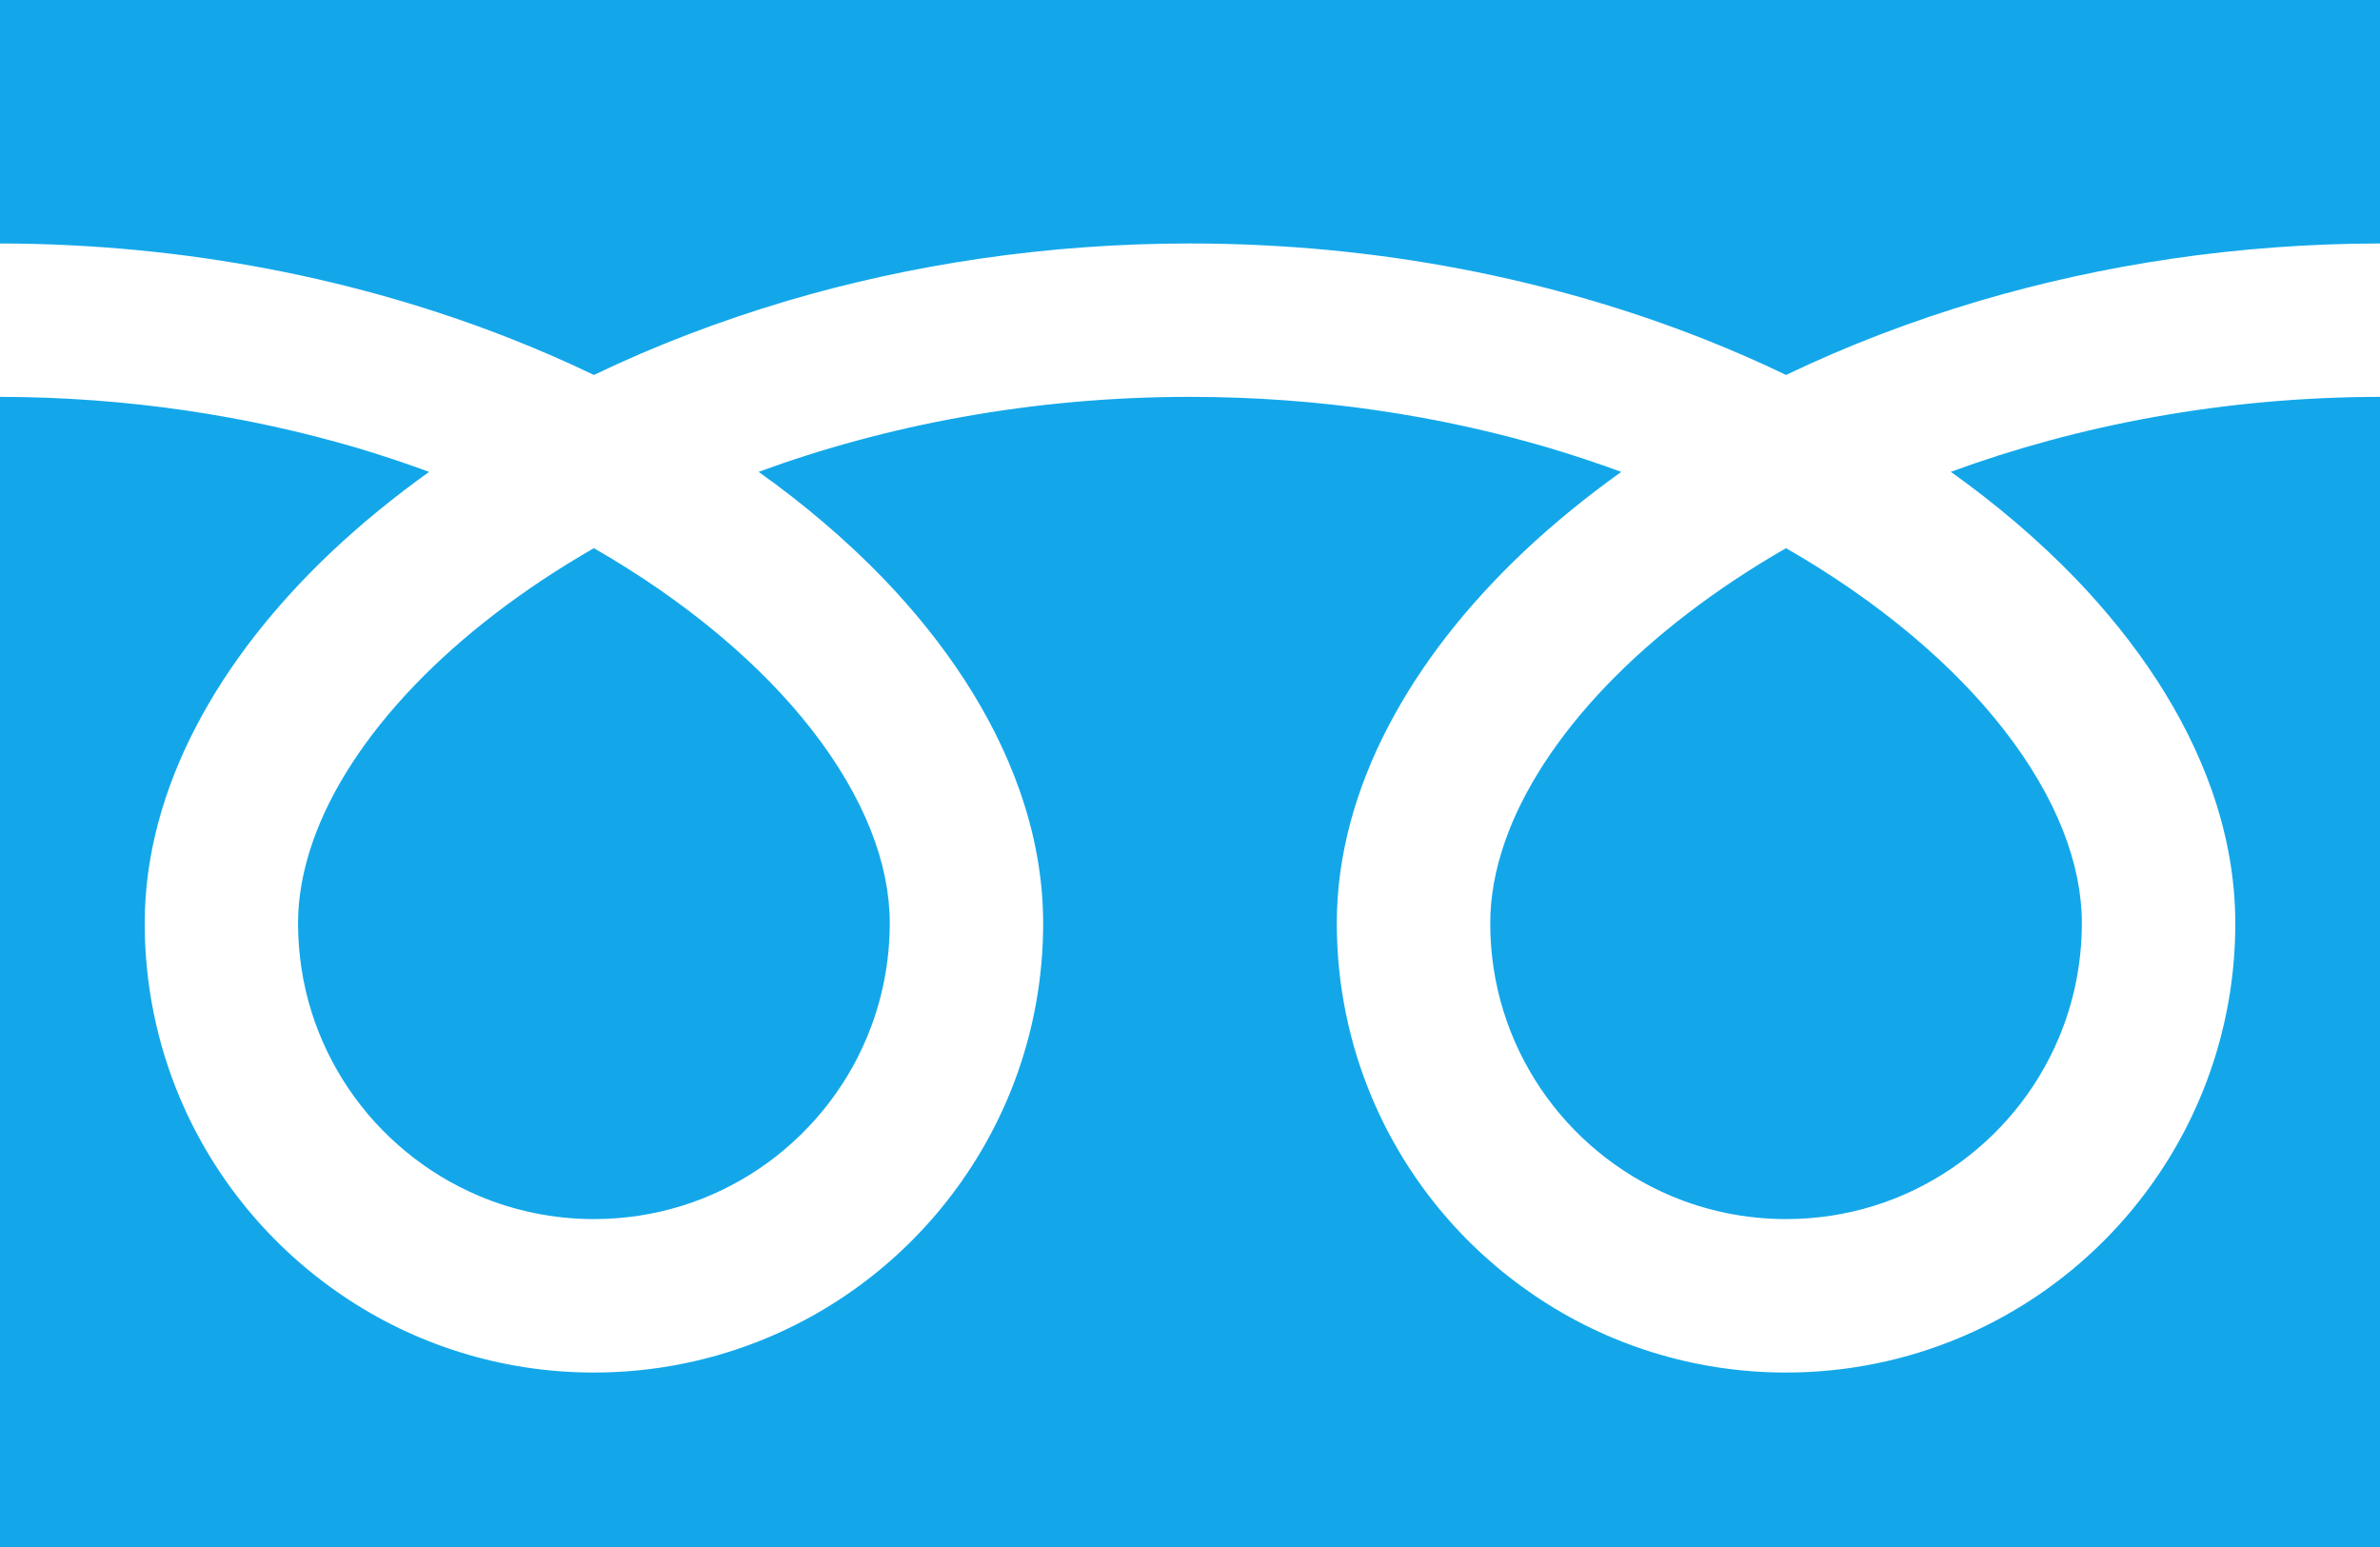 <?xml version="1.0" encoding="utf-8"?>
<!-- Generator: Adobe Illustrator 24.1.3, SVG Export Plug-In . SVG Version: 6.00 Build 0)  -->
<svg version="1.1" id="レイヤー_1" xmlns="http://www.w3.org/2000/svg" xmlns:xlink="http://www.w3.org/1999/xlink" x="0px"
	 y="0px" width="40px" height="26px" viewBox="0 0 40 26" style="enable-background:new 0 0 40 26;" xml:space="preserve">
<style type="text/css">
	.st0{fill:#13A7EA;}
</style>
<g>
	<path class="st0" d="M0,0v4.092c3.148,0.005,6.076,0.609,8.604,1.608c0.473,0.187,0.933,0.388,1.378,0.602
		C10.994,5.815,12.084,5.396,13.238,5.054C15.31,4.443,17.591,4.092,20,4.092
		c3.163,0,6.103,0.605,8.642,1.608c0.473,0.187,0.933,0.388,1.376,0.602
		c1.013-0.487,2.102-0.906,3.257-1.248C35.336,4.447,37.604,4.095,40,4.092V0H0z"/>
	<path class="st0" d="M25.046,15.517c0,1.034,0.312,1.983,0.848,2.779c0.536,0.794,1.298,1.426,2.188,1.802
		c0.595,0.251,1.246,0.39,1.935,0.391c1.035-0.001,1.984-0.312,2.779-0.849
		c0.795-0.537,1.427-1.298,1.803-2.189c0.251-0.594,0.389-1.245,0.39-1.935
		c0-0.493-0.103-1.016-0.319-1.563c-0.216-0.547-0.547-1.119-0.989-1.686
		c-0.843-1.086-2.097-2.155-3.664-3.054c-1.201,0.69-2.22,1.479-3.009,2.3
		c-0.839,0.872-1.416,1.778-1.711,2.621C25.127,14.618,25.046,15.078,25.046,15.517z"/>
	<path class="st0" d="M34.886,9.726c1.042,1.086,1.835,2.278,2.285,3.551
		c0.256,0.726,0.397,1.48,0.397,2.24c0.001,1.559-0.476,3.018-1.29,4.222
		c-0.813,1.205-1.964,2.161-3.322,2.735c-0.903,0.382-1.899,0.594-2.939,0.594
		c-1.559,0-3.02-0.476-4.222-1.292c-1.205-0.813-2.16-1.963-2.734-3.32
		c-0.382-0.904-0.594-1.9-0.594-2.939c0-1.141,0.319-2.263,0.866-3.31
		c0.548-1.05,1.324-2.035,2.28-2.939c0.497-0.468,1.044-0.915,1.635-1.337
		c-0.395-0.145-0.8-0.28-1.216-0.404C24.195,6.985,22.158,6.67,20,6.67
		c-2.646-0.001-5.113,0.476-7.25,1.26c0.781,0.557,1.485,1.159,2.1,1.796
		c1.042,1.086,1.834,2.278,2.284,3.551c0.257,0.726,0.398,1.48,0.398,2.24
		c0.001,1.559-0.476,3.018-1.291,4.222c-0.814,1.205-1.964,2.161-3.321,2.735
		c-0.903,0.382-1.9,0.594-2.939,0.594c-1.56,0-3.02-0.476-4.222-1.292
		C4.555,20.962,3.599,19.812,3.025,18.456c-0.382-0.904-0.593-1.9-0.593-2.939
		c0-1.141,0.318-2.263,0.865-3.31c0.548-1.05,1.325-2.035,2.281-2.939
		c0.497-0.468,1.044-0.915,1.634-1.337C6.817,7.786,6.413,7.65,5.996,7.526
		C4.169,6.989,2.145,6.673,0,6.67v19.574h40V6.67c-2.632,0.003-5.086,0.479-7.213,1.26
		C33.567,8.486,34.271,9.089,34.886,9.726z"/>
	<path class="st0" d="M5.009,15.517c0.001,1.034,0.312,1.983,0.849,2.779
		c0.537,0.794,1.299,1.426,2.189,1.802c0.595,0.251,1.245,0.39,1.935,0.391
		c1.034-0.001,1.984-0.312,2.779-0.849c0.794-0.537,1.427-1.298,1.802-2.189
		c0.251-0.594,0.39-1.245,0.391-1.935c0-0.493-0.103-1.016-0.319-1.563
		c-0.217-0.547-0.547-1.119-0.99-1.686c-0.844-1.086-2.098-2.155-3.664-3.054
		c-1.202,0.69-2.22,1.479-3.009,2.3c-0.84,0.872-1.416,1.778-1.711,2.621
		C5.091,14.618,5.009,15.078,5.009,15.517z"/>
</g>
</svg>
